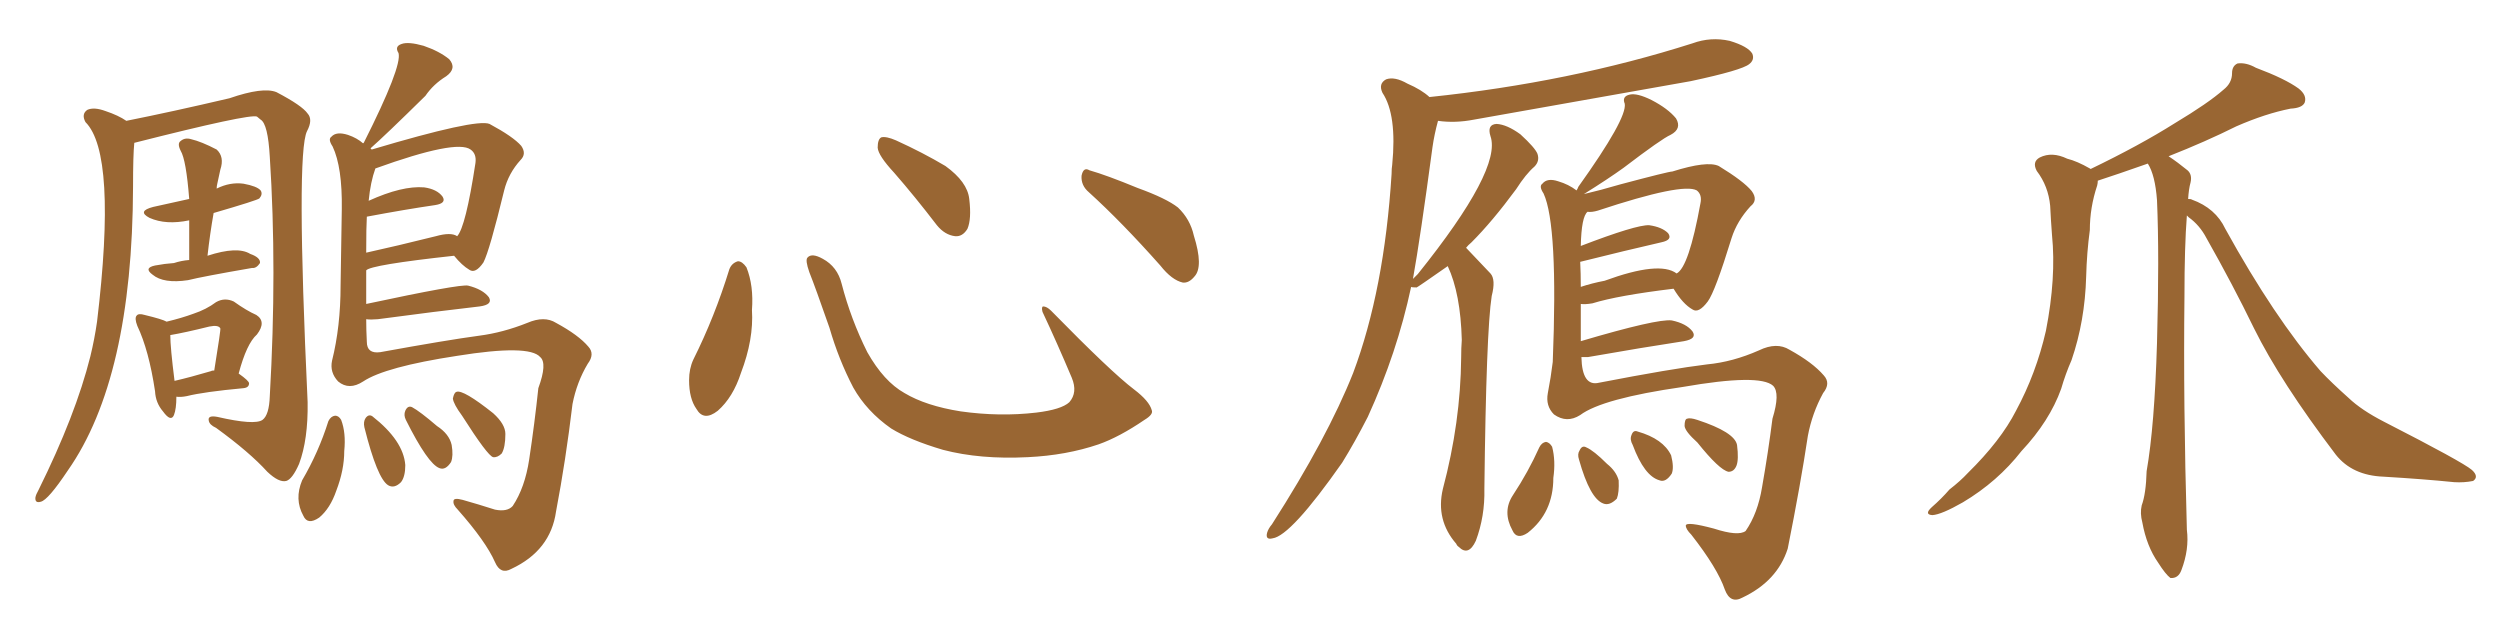 <svg xmlns="http://www.w3.org/2000/svg" xmlns:xlink="http://www.w3.org/1999/xlink" width="600" height="150"><path fill="#996633" padding="10" d="M32.23 34.28L32.23 34.28Q31.93 37.21 31.93 44.82L31.93 44.82Q31.79 90.82 16.26 112.94L16.26 112.94Q11.57 119.97 9.81 120.41L9.81 120.41Q8.35 120.85 8.50 119.38L8.50 119.38Q8.64 118.65 9.23 117.63L9.23 117.63Q18.16 99.61 21.68 85.55L21.68 85.55Q22.71 81.30 23.29 77.20L23.29 77.20Q28.13 36.91 20.51 29.30L20.51 29.30Q19.48 27.39 20.95 26.37L20.95 26.37Q22.56 25.63 25.34 26.66L25.34 26.66Q28.42 27.69 30.32 29.00L30.32 29.00Q41.31 26.81 55.08 23.58L55.08 23.58Q63.13 20.80 66.36 22.12L66.36 22.12Q72.51 25.34 73.83 27.25L73.83 27.25Q75.15 28.71 73.68 31.49L73.68 31.49Q71.04 36.77 73.83 96.53L73.83 96.53Q73.97 105.47 71.78 111.33L71.78 111.33Q70.17 114.99 68.70 115.43L68.70 115.43Q66.94 115.87 64.16 113.23L64.16 113.23Q59.91 108.54 51.86 102.69L51.86 102.69Q50.24 101.95 50.10 100.93L50.10 100.93Q49.80 99.61 52.15 100.05L52.15 100.05Q61.08 102.10 62.99 100.78L62.99 100.78Q64.60 99.61 64.75 95.07L64.75 95.07Q66.50 64.60 64.75 37.65L64.75 37.65Q64.31 29.74 62.55 28.71L62.55 28.71Q61.82 28.13 61.67 27.98L61.67 27.98Q59.91 27.25 32.23 34.28ZM45.41 62.40L45.41 62.40Q45.41 57.28 45.41 52.88L45.41 52.88Q39.84 54.05 35.89 52.29L35.89 52.29Q32.81 50.68 36.77 49.66L36.77 49.66Q41.46 48.63 45.41 47.75L45.41 47.75Q44.68 38.38 43.36 36.18L43.36 36.18Q42.48 34.42 43.36 33.84L43.36 33.84Q44.38 32.96 45.85 33.40L45.85 33.40Q48.34 33.98 52.00 35.89L52.00 35.89Q53.91 37.65 52.88 40.72L52.88 40.72Q52.59 42.19 52.15 44.09L52.15 44.09Q52.00 44.68 52.00 45.26L52.00 45.26Q55.22 43.65 58.45 44.09L58.45 44.09Q61.67 44.68 62.55 45.70L62.55 45.70Q63.13 46.58 62.26 47.61L62.26 47.61Q61.82 48.05 51.27 51.12L51.27 51.12Q50.39 56.10 49.80 61.38L49.80 61.38Q56.98 59.03 60.06 60.94L60.06 60.94Q62.55 61.82 62.40 63.13L62.40 63.13Q61.52 64.45 60.50 64.31L60.50 64.31Q48.63 66.36 45.12 67.24L45.12 67.24Q39.26 68.12 36.62 65.92L36.62 65.92Q34.42 64.31 37.21 63.72L37.21 63.72Q39.55 63.28 41.75 63.13L41.75 63.13Q43.51 62.55 45.41 62.40ZM42.33 95.21L42.33 95.21Q42.33 98.14 41.75 99.61L41.75 99.61Q41.02 101.37 39.11 98.73L39.11 98.73Q37.35 96.68 37.21 93.90L37.21 93.90Q35.74 84.08 32.96 78.22L32.96 78.22Q32.23 76.32 32.81 75.73L32.81 75.73Q33.25 75.15 34.72 75.59L34.72 75.59Q38.96 76.61 39.99 77.20L39.99 77.20Q43.65 76.32 46.44 75.29L46.44 75.29Q49.51 74.27 51.86 72.51L51.86 72.51Q53.91 71.34 56.10 72.36L56.10 72.36Q59.18 74.56 61.52 75.59L61.52 75.59Q64.01 77.20 61.67 80.27L61.67 80.27Q59.18 82.47 57.28 89.65L57.28 89.65Q59.77 91.41 59.77 91.99L59.77 91.99Q59.77 93.02 58.45 93.16L58.45 93.16Q48.93 94.04 44.82 95.07L44.82 95.07Q43.36 95.36 42.33 95.21ZM50.68 89.06L50.68 89.06Q50.83 88.92 51.42 88.92L51.42 88.92Q53.03 78.96 52.88 78.81L52.88 78.81Q52.44 77.93 50.24 78.37L50.24 78.37Q44.38 79.83 40.87 80.42L40.87 80.42Q40.87 83.35 41.89 91.41L41.89 91.41Q45.70 90.53 50.68 89.06ZM87.89 76.61L87.89 76.61Q87.89 79.25 88.04 82.03L88.04 82.03Q88.04 84.96 91.26 84.52L91.26 84.52Q107.37 81.59 114.99 80.57L114.99 80.57Q120.70 79.83 126.56 77.49L126.56 77.49Q130.66 75.73 133.45 77.49L133.45 77.49Q138.87 80.42 141.21 83.20L141.21 83.20Q142.82 84.96 141.06 87.30L141.06 87.30Q138.43 91.70 137.40 96.97L137.40 96.97Q135.79 110.45 133.45 122.75L133.45 122.75Q132.13 132.13 122.75 136.52L122.75 136.52Q120.12 137.99 118.80 134.91L118.80 134.91Q116.60 129.93 109.86 122.31L109.86 122.31Q108.69 121.14 108.84 120.26L108.84 120.26Q108.84 119.38 111.04 119.97L111.04 119.97Q114.70 121.00 118.80 122.31L118.80 122.31Q121.73 122.90 123.05 121.44L123.05 121.44Q125.98 117.04 127.00 110.30L127.00 110.30Q128.32 101.51 129.20 93.16L129.20 93.16Q131.40 87.16 129.64 85.69L129.64 85.69Q127.00 82.62 109.72 85.40L109.72 85.40Q92.43 88.04 87.16 91.55L87.16 91.55Q83.79 93.75 81.15 91.55L81.15 91.55Q79.10 89.36 79.69 86.57L79.69 86.57Q81.74 78.37 81.74 68.55L81.74 68.55Q81.88 58.30 82.03 50.24L82.03 50.24Q82.18 40.14 79.83 35.16L79.83 35.16Q78.66 33.40 79.54 32.81L79.54 32.81Q80.71 31.49 83.50 32.37L83.50 32.37Q85.69 33.11 87.16 34.42L87.16 34.42Q87.16 34.28 87.30 34.28L87.30 34.28Q96.53 15.97 95.65 12.74L95.65 12.74Q94.63 11.13 96.39 10.55L96.39 10.55Q98.00 9.96 101.66 10.99L101.66 10.99Q105.47 12.30 107.81 14.21L107.81 14.21Q109.72 16.41 107.08 18.31L107.08 18.31Q104.00 20.21 102.10 23.00L102.10 23.00Q92.43 32.52 88.92 35.60L88.92 35.60Q89.06 35.74 89.21 35.89L89.21 35.89Q114.26 28.42 117.48 29.74L117.48 29.74Q123.19 32.81 125.10 35.01L125.10 35.01Q126.42 36.91 124.95 38.38L124.95 38.38Q122.02 41.60 121.00 45.70L121.00 45.70Q117.48 60.21 116.02 62.99L116.02 62.99Q114.11 65.77 112.65 64.75L112.65 64.75Q110.89 63.72 108.98 61.38L108.98 61.38Q88.92 63.57 87.89 64.89L87.89 64.89Q87.89 68.85 87.89 72.95L87.89 72.95Q110.45 68.12 112.35 68.55L112.35 68.55Q115.87 69.43 117.33 71.34L117.33 71.34Q118.36 73.10 115.14 73.54L115.14 73.54Q104.88 74.71 90.67 76.61L90.67 76.61Q88.92 76.76 87.89 76.61ZM104.59 56.69L104.59 56.69Q108.25 55.66 109.72 56.69L109.72 56.69Q111.77 54.49 114.11 39.11L114.11 39.11Q114.40 36.91 112.94 35.89L112.94 35.89Q109.57 33.40 90.09 40.43L90.09 40.43Q88.92 43.65 88.48 48.19L88.48 48.19Q96.53 44.53 101.81 44.97L101.81 44.97Q104.88 45.41 106.20 47.17L106.20 47.17Q107.23 48.78 104.44 49.22L104.44 49.22Q97.41 50.24 88.04 52.00L88.04 52.00Q87.89 54.35 87.89 60.64L87.89 60.64Q95.21 59.03 104.59 56.69ZM78.81 101.07L78.81 101.07Q79.39 99.90 80.42 99.76L80.42 99.76Q81.30 99.76 81.88 100.78L81.88 100.78Q83.06 103.86 82.62 108.25L82.62 108.25Q82.62 112.79 80.71 117.77L80.71 117.77Q79.25 122.02 76.61 124.22L76.61 124.22Q73.83 126.12 72.80 123.78L72.80 123.78Q70.61 119.82 72.51 115.28L72.51 115.28Q76.46 108.54 78.81 101.07ZM87.45 102.54L87.45 102.54Q87.16 101.22 87.74 100.34L87.74 100.34Q88.48 99.32 89.36 99.90L89.36 99.90Q96.83 105.76 97.27 111.62L97.27 111.62Q97.27 114.40 96.24 115.72L96.24 115.72Q94.63 117.33 93.16 116.46L93.16 116.46Q90.53 114.84 87.45 102.54ZM97.41 100.78L97.41 100.78Q96.83 99.61 97.27 98.58L97.27 98.58Q97.85 97.27 98.88 97.71L98.88 97.71Q100.78 98.73 104.88 102.25L104.88 102.25Q107.81 104.15 108.40 106.79L108.40 106.79Q108.84 109.42 108.25 110.89L108.25 110.89Q106.93 112.94 105.47 112.35L105.47 112.35Q102.69 111.33 97.41 100.78ZM110.89 99.76L110.89 99.76L110.89 99.76Q108.84 96.97 108.69 95.65L108.69 95.65Q108.98 94.19 109.57 94.04L109.57 94.04Q111.18 93.46 118.36 99.17L118.36 99.17Q121.29 101.81 121.29 104.15L121.29 104.15Q121.29 107.37 120.41 108.84L120.41 108.84Q119.38 109.86 118.36 109.72L118.36 109.72Q117.04 109.42 110.89 99.76ZM175.05 64.60L175.05 64.60Q175.63 63.13 177.10 62.70L177.10 62.70Q178.13 62.70 179.15 64.16L179.15 64.16Q180.91 68.55 180.47 74.41L180.47 74.41Q180.91 81.45 177.83 89.50L177.83 89.50Q175.93 95.36 172.27 98.58L172.27 98.58Q168.90 101.22 167.14 98.14L167.14 98.14Q165.38 95.65 165.38 91.26L165.38 91.26Q165.38 88.48 166.41 86.28L166.41 86.28Q171.53 76.03 175.05 64.60ZM276.42 98.44L276.42 98.44Q276.86 99.46 274.66 100.78L274.66 100.78Q268.65 104.88 263.67 106.64L263.67 106.64Q255.91 109.28 246.68 109.72L246.68 109.72Q235.25 110.30 226.32 107.96L226.32 107.96Q218.41 105.62 213.87 102.83L213.87 102.83Q208.01 98.73 204.79 93.02L204.79 93.02Q201.27 86.28 199.07 78.66L199.07 78.66Q195.70 68.99 194.24 65.33L194.24 65.33Q193.21 62.40 193.80 61.82L193.80 61.82Q194.82 60.64 197.46 62.11L197.46 62.11Q200.98 64.01 202.00 68.12L202.00 68.12Q204.20 76.61 208.15 84.52L208.15 84.52Q212.11 91.55 217.09 94.34L217.09 94.34Q222.22 97.41 230.57 98.73L230.57 98.73Q239.94 100.05 248.73 99.02L248.73 99.02Q254.74 98.29 256.64 96.53L256.64 96.53Q258.69 94.19 257.23 90.67L257.23 90.67Q253.71 82.32 250.20 74.85L250.20 74.85Q249.90 73.68 250.34 73.54L250.34 73.54Q251.22 73.54 252.25 74.56L252.25 74.56Q266.75 89.36 272.17 93.46L272.17 93.46Q275.83 96.24 276.42 98.44ZM214.60 41.46L214.60 41.46Q210.79 37.35 210.64 35.45L210.64 35.45Q210.64 33.40 211.52 32.96L211.52 32.96Q212.70 32.67 215.04 33.69L215.04 33.69Q221.48 36.62 226.90 39.84L226.90 39.84Q232.18 43.65 232.62 47.75L232.62 47.75Q233.20 52.59 232.18 54.93L232.18 54.93Q231.01 56.84 229.25 56.69L229.25 56.69Q226.76 56.40 224.85 54.05L224.85 54.05Q219.58 47.17 214.60 41.46ZM261.33 46.14L261.33 46.14L261.33 46.14Q259.42 44.53 259.57 42.19L259.57 42.19Q260.01 39.99 261.47 40.87L261.47 40.87Q265.58 42.04 273.05 45.12L273.05 45.12Q279.93 47.61 282.71 49.80L282.71 49.80Q285.64 52.59 286.52 56.54L286.52 56.54Q288.87 64.01 286.67 66.36L286.67 66.36Q285.35 67.97 283.89 67.82L283.89 67.82Q281.25 67.24 278.47 63.72L278.47 63.72Q269.24 53.32 261.33 46.14ZM369.43 107.37L369.43 107.37Q370.02 106.20 371.04 106.05L371.04 106.05Q371.92 106.20 372.51 107.23L372.51 107.23Q373.39 110.60 372.80 114.70L372.80 114.70Q372.80 123.05 366.65 127.88L366.65 127.88Q364.01 129.64 362.99 127.29L362.99 127.29Q360.50 122.75 363.13 118.80L363.13 118.80Q366.80 113.23 369.43 107.37ZM378.96 110.30L378.96 110.30Q378.52 108.98 379.10 108.11L379.10 108.11Q379.69 106.79 380.71 107.37L380.71 107.37Q382.47 108.11 385.69 111.33L385.69 111.33Q387.89 113.09 388.48 115.28L388.48 115.28Q388.62 118.21 388.04 119.68L388.04 119.68Q386.28 121.44 384.81 120.85L384.81 120.85Q381.59 119.68 378.96 110.30ZM391.85 106.79L391.85 106.79Q391.11 105.47 391.55 104.44L391.55 104.44Q391.99 103.13 393.02 103.56L393.02 103.56Q399.17 105.32 401.07 109.28L401.07 109.28Q401.81 112.21 401.22 113.67L401.22 113.67Q399.76 115.87 398.29 115.28L398.29 115.28Q394.63 114.26 391.85 106.79ZM407.37 106.20L407.37 106.20Q404.44 103.56 404.30 102.25L404.30 102.25Q404.30 100.63 404.88 100.49L404.88 100.49Q405.62 100.20 407.37 100.78L407.37 100.78Q416.31 103.71 416.89 106.79L416.89 106.79Q417.33 110.30 416.75 111.77L416.75 111.77Q416.16 113.23 414.84 113.23L414.84 113.23Q412.65 112.79 407.37 106.20ZM401.66 69.29L401.66 69.29Q388.33 70.90 382.18 72.80L382.18 72.80Q380.42 73.10 379.39 72.95L379.39 72.95Q379.39 77.34 379.39 81.88L379.39 81.88Q397.71 76.46 401.22 76.90L401.22 76.90Q404.74 77.64 406.20 79.54L406.20 79.54Q407.37 81.30 404.15 81.88L404.15 81.88Q394.48 83.35 381.15 85.69L381.15 85.69Q380.13 85.69 379.54 85.69L379.54 85.69Q379.69 92.87 383.79 91.85L383.79 91.85Q401.22 88.48 409.72 87.45L409.72 87.45Q415.87 86.87 422.17 84.08L422.17 84.08Q426.42 82.03 429.49 83.94L429.49 83.94Q435.06 87.01 437.70 90.09L437.70 90.09Q439.45 91.99 437.55 94.34L437.55 94.34Q434.91 99.17 433.89 104.59L433.89 104.59Q432.13 116.31 429.05 131.69L429.05 131.69Q426.56 139.45 418.21 143.41L418.21 143.41Q415.28 145.02 413.96 141.50L413.96 141.50Q412.21 136.38 405.91 128.32L405.91 128.32Q404.59 127.00 404.59 126.12L404.59 126.12Q404.74 125.10 411.33 126.86L411.33 126.86Q417.19 128.76 418.95 127.44L418.95 127.44Q421.88 123.19 422.90 116.89L422.90 116.89Q424.37 108.54 425.39 100.49L425.39 100.49Q427.29 94.34 425.54 92.58L425.54 92.58Q422.31 89.65 403.86 92.87L403.86 92.87Q384.52 95.65 379.25 99.61L379.25 99.61Q376.03 101.66 372.95 99.46L372.95 99.46Q370.90 97.41 371.48 94.34L371.48 94.34Q372.22 90.53 372.66 86.87L372.66 86.87Q373.97 54.05 370.46 46.44L370.46 46.44Q369.29 44.68 370.17 44.09L370.17 44.09Q371.34 42.63 373.97 43.51L373.97 43.51Q376.46 44.24 378.37 45.70L378.37 45.70Q378.66 45.26 378.81 44.82L378.81 44.82Q390.53 28.42 389.94 24.90L389.94 24.90Q389.21 23.14 391.11 22.71L391.11 22.71Q392.87 22.27 396.39 24.02L396.39 24.02Q400.34 26.07 402.25 28.42L402.25 28.42Q403.71 30.91 400.93 32.37L400.93 32.37Q398.88 33.25 389.65 40.28L389.65 40.28Q385.99 42.92 380.13 46.58L380.13 46.58Q383.94 45.70 388.92 44.24L388.92 44.24Q400.49 41.16 401.37 41.16L401.37 41.16Q409.72 38.53 412.50 39.84L412.50 39.84Q418.51 43.51 420.41 45.85L420.41 45.85Q422.02 48.05 420.12 49.51L420.12 49.51Q416.89 53.03 415.58 57.13L415.58 57.13Q411.62 70.02 409.86 72.36L409.86 72.36Q407.67 75.29 406.20 74.27L406.20 74.27Q403.86 72.95 401.66 69.29ZM383.50 50.54L383.50 50.54Q382.03 50.98 381.01 50.83L381.01 50.83Q379.54 52.00 379.39 59.03L379.39 59.03Q392.72 53.91 395.80 54.05L395.80 54.05Q398.88 54.49 400.34 55.96L400.34 55.96Q401.51 57.57 398.73 58.15L398.73 58.15Q390.38 60.06 379.25 62.84L379.25 62.84Q379.39 65.63 379.39 68.85L379.39 68.85Q382.03 67.97 385.11 67.38L385.11 67.38Q398.29 62.55 402.39 65.63L402.39 65.63Q405.32 64.16 408.11 48.78L408.11 48.78Q408.54 46.73 407.23 45.70L407.23 45.70Q403.86 43.80 383.50 50.54ZM339.11 66.94L339.11 66.94L339.11 66.94Q339.70 66.36 340.28 65.77L340.28 65.77Q360.50 40.58 357.71 32.67L357.71 32.67Q356.84 29.88 359.18 29.74L359.18 29.74Q361.67 29.88 364.89 32.23L364.89 32.23Q368.41 35.45 368.99 36.91L368.99 36.91Q369.58 38.67 368.26 39.99L368.26 39.99Q366.21 41.75 363.87 45.41L363.87 45.41Q358.15 53.17 353.17 58.15L353.17 58.15Q352.29 58.89 351.86 59.47L351.86 59.47Q354.20 61.96 357.71 65.63L357.71 65.63Q359.03 67.09 358.01 71.04L358.01 71.04Q356.69 79.39 356.25 117.33L356.25 117.33Q356.40 123.93 354.20 129.79L354.20 129.79Q352.44 133.59 350.10 131.25L350.10 131.25Q349.66 130.96 349.51 130.52L349.51 130.52Q344.53 124.80 346.29 117.33L346.29 117.33Q350.54 101.37 350.68 85.84L350.68 85.84Q350.68 83.50 350.83 81.59L350.83 81.59Q350.54 70.46 347.46 63.87L347.46 63.87Q340.14 68.99 339.99 68.99L339.99 68.99Q338.82 68.99 338.67 68.85L338.67 68.85Q335.30 84.67 328.27 100.05L328.27 100.05Q325.20 106.05 322.12 111.04L322.12 111.04Q309.81 128.61 305.42 129.20L305.42 129.20Q303.66 129.64 304.10 127.88L304.10 127.88Q304.39 126.86 305.27 125.83L305.27 125.83Q318.60 105.03 324.76 89.50L324.76 89.50Q332.23 69.58 333.98 41.75L333.98 41.75Q333.98 40.43 334.13 39.55L334.13 39.55Q335.30 27.54 331.79 22.27L331.79 22.27Q330.76 20.07 332.67 19.04L332.67 19.04Q334.72 18.31 337.79 20.07L337.79 20.07Q341.16 21.53 343.07 23.29L343.07 23.29Q376.76 19.78 406.20 10.40L406.20 10.40Q410.60 8.79 415.14 9.81L415.14 9.81Q419.53 11.13 420.56 12.89L420.56 12.89Q421.14 14.36 419.82 15.38L419.82 15.38Q418.07 16.85 405.76 19.48L405.76 19.48Q379.39 24.17 353.76 28.71L353.76 28.71Q349.22 29.59 345.12 29.00L345.12 29.00Q344.24 32.23 343.80 35.30L343.80 35.30Q340.87 57.13 339.11 66.94ZM503.47 43.36L503.47 43.36L503.47 43.36Q503.47 43.95 503.32 44.53L503.32 44.53Q501.56 49.80 501.56 55.22L501.56 55.22Q500.83 60.64 500.68 66.36L500.68 66.36Q500.39 77.05 497.17 86.43L497.17 86.43Q495.70 89.79 494.68 93.31L494.68 93.31Q491.89 101.07 485.16 108.25L485.16 108.25Q479.44 115.58 471.09 120.56L471.09 120.56Q465.97 123.49 463.77 123.63L463.77 123.63Q461.72 123.49 463.62 121.73L463.62 121.73Q465.97 119.68 467.87 117.48L467.87 117.48Q470.51 115.43 472.27 113.53L472.27 113.53Q480.18 105.76 483.84 98.58L483.84 98.58Q488.67 89.65 491.02 79.39L491.02 79.39Q493.51 66.65 492.48 56.40L492.48 56.40Q492.19 52.59 492.04 49.37L492.04 49.37Q491.60 44.68 488.82 41.02L488.82 41.02Q487.65 38.82 489.55 37.79L489.55 37.79Q492.48 36.33 496.14 38.09L496.14 38.09Q498.49 38.67 501.56 40.43L501.56 40.43Q501.71 40.43 501.71 40.58L501.71 40.58Q513.57 34.86 521.92 29.59L521.92 29.59Q529.98 24.76 533.64 21.53L533.64 21.53Q535.69 19.92 535.69 17.58L535.69 17.58Q535.69 15.82 537.01 15.23L537.01 15.23Q539.06 14.94 541.41 16.26L541.41 16.26Q548.44 18.90 551.66 21.24L551.66 21.24Q553.71 22.85 553.13 24.61L553.13 24.61Q552.54 25.93 549.76 26.07L549.76 26.07Q543.75 27.25 536.72 30.32L536.72 30.32Q529.39 33.98 520.46 37.50L520.46 37.50Q522.66 38.96 525 40.87L525 40.87Q526.17 41.89 525.73 43.80L525.73 43.80Q525.29 45.41 525.15 47.75L525.15 47.75Q525.88 47.75 526.03 47.90L526.03 47.90Q531.74 49.95 534.08 54.93L534.08 54.93Q545.80 76.17 556.93 89.06L556.93 89.06Q559.57 91.85 563.67 95.51L563.67 95.51Q566.75 98.44 572.17 101.22L572.17 101.22Q591.06 110.89 593.26 112.79L593.26 112.79Q595.02 114.40 593.55 115.43L593.55 115.43Q591.36 115.87 589.01 115.72L589.01 115.72Q581.84 114.99 572.02 114.40L572.02 114.40Q564.55 114.11 560.60 109.13L560.60 109.13Q547.27 91.55 540.97 78.81L540.97 78.81Q535.84 68.26 529.54 57.13L529.54 57.13Q527.93 54.05 525.29 52.15L525.29 52.15Q525 51.86 524.85 51.71L524.85 51.71Q524.27 59.18 524.27 71.19L524.27 71.19Q523.97 96.68 524.85 127.15L524.85 127.15Q525.44 131.84 523.54 136.82L523.54 136.82Q522.80 138.87 520.90 138.72L520.90 138.72Q519.73 137.84 517.97 135.06L517.97 135.06Q515.19 131.10 514.16 125.39L514.16 125.39Q513.57 123.19 514.01 121.29L514.01 121.29Q515.04 118.51 515.19 113.09L515.19 113.09Q517.09 102.25 517.68 82.32L517.68 82.32Q518.26 61.38 517.68 48.05L517.68 48.05Q517.24 42.04 515.48 39.26L515.48 39.26Q508.01 41.89 503.47 43.36Z"/></svg>